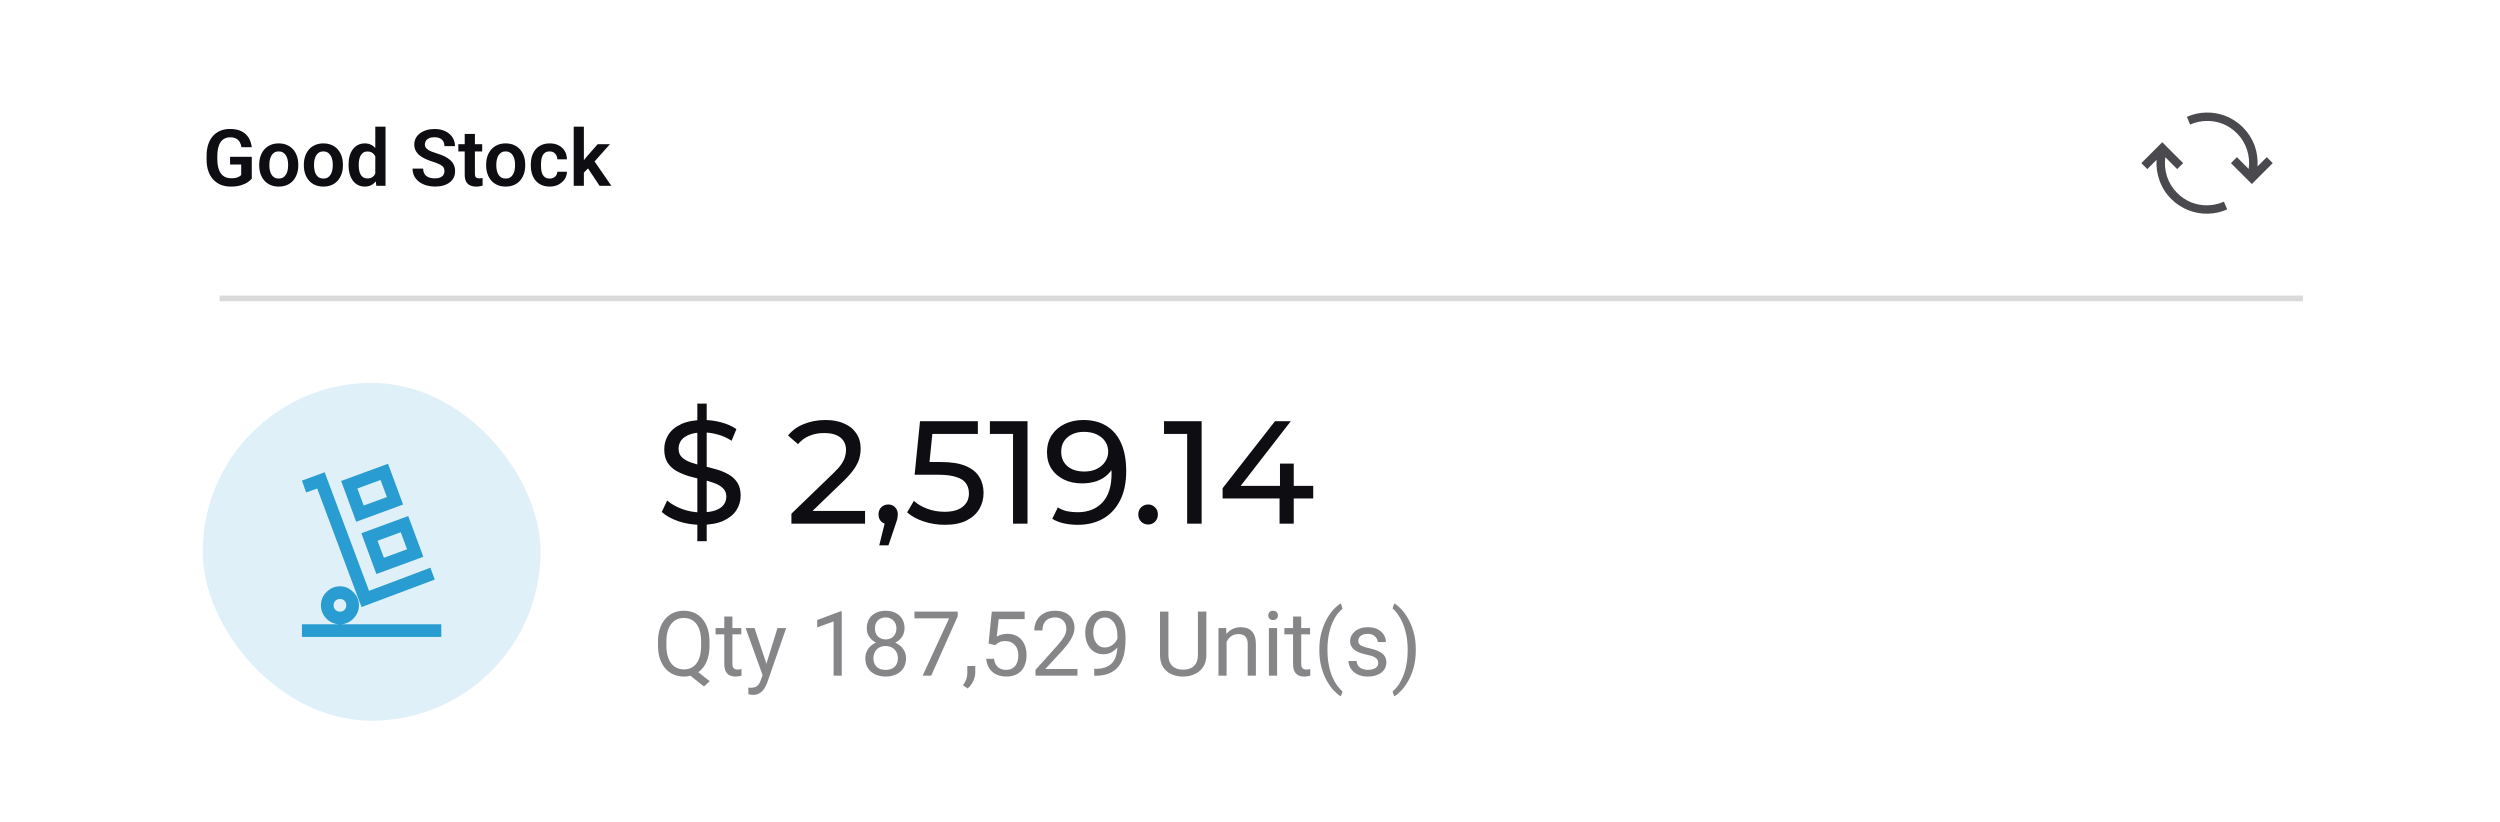 <svg width="444" height="146" viewBox="0 0 444 146" fill="none" xmlns="http://www.w3.org/2000/svg">
<rect width="444" height="146" fill="white"/>
<path d="M39 53H409" stroke="#DBDADB"/>
<path d="M44.716 27.852V31.729C44.57 31.915 44.34 32.118 44.025 32.337C43.715 32.556 43.31 32.745 42.809 32.904C42.307 33.059 41.692 33.137 40.963 33.137C40.329 33.137 39.751 33.032 39.227 32.822C38.703 32.608 38.251 32.296 37.873 31.886C37.495 31.476 37.203 30.974 36.998 30.382C36.793 29.789 36.69 29.113 36.69 28.352V27.695C36.69 26.934 36.786 26.258 36.977 25.665C37.173 25.073 37.452 24.571 37.812 24.161C38.176 23.751 38.611 23.439 39.117 23.225C39.628 23.01 40.197 22.903 40.826 22.903C41.669 22.903 42.362 23.042 42.904 23.32C43.451 23.598 43.87 23.981 44.162 24.469C44.454 24.952 44.636 25.508 44.709 26.137H42.877C42.827 25.79 42.727 25.487 42.576 25.227C42.426 24.963 42.212 24.758 41.934 24.612C41.66 24.462 41.305 24.387 40.867 24.387C40.498 24.387 40.172 24.46 39.89 24.605C39.607 24.751 39.37 24.963 39.179 25.241C38.987 25.519 38.842 25.863 38.741 26.273C38.645 26.684 38.598 27.153 38.598 27.682V28.352C38.598 28.885 38.652 29.359 38.762 29.773C38.871 30.184 39.028 30.53 39.233 30.812C39.443 31.09 39.7 31.302 40.006 31.448C40.316 31.59 40.667 31.66 41.059 31.66C41.414 31.66 41.708 31.631 41.94 31.571C42.177 31.508 42.367 31.432 42.508 31.346C42.649 31.259 42.758 31.175 42.836 31.093V29.227H40.86V27.852H44.716ZM46.035 29.377V29.233C46.035 28.691 46.113 28.192 46.268 27.736C46.422 27.276 46.648 26.877 46.944 26.54C47.241 26.203 47.603 25.941 48.031 25.754C48.46 25.562 48.947 25.467 49.494 25.467C50.05 25.467 50.542 25.562 50.971 25.754C51.404 25.941 51.768 26.203 52.065 26.54C52.361 26.877 52.586 27.276 52.741 27.736C52.896 28.192 52.974 28.691 52.974 29.233V29.377C52.974 29.915 52.896 30.414 52.741 30.874C52.586 31.33 52.361 31.729 52.065 32.07C51.768 32.408 51.406 32.67 50.977 32.856C50.549 33.043 50.059 33.137 49.508 33.137C48.961 33.137 48.471 33.043 48.038 32.856C47.605 32.67 47.241 32.408 46.944 32.07C46.648 31.729 46.422 31.33 46.268 30.874C46.113 30.414 46.035 29.915 46.035 29.377ZM47.84 29.233V29.377C47.84 29.701 47.872 30.004 47.935 30.286C47.999 30.569 48.097 30.817 48.23 31.031C48.362 31.245 48.533 31.414 48.742 31.537C48.956 31.656 49.212 31.715 49.508 31.715C49.8 31.715 50.05 31.656 50.26 31.537C50.469 31.414 50.64 31.245 50.773 31.031C50.909 30.817 51.009 30.569 51.073 30.286C51.137 30.004 51.169 29.701 51.169 29.377V29.233C51.169 28.914 51.137 28.616 51.073 28.338C51.009 28.055 50.909 27.807 50.773 27.593C50.64 27.374 50.467 27.203 50.253 27.08C50.043 26.953 49.79 26.889 49.494 26.889C49.203 26.889 48.952 26.953 48.742 27.08C48.533 27.203 48.362 27.374 48.23 27.593C48.097 27.807 47.999 28.055 47.935 28.338C47.872 28.616 47.84 28.914 47.84 29.233ZM53.965 29.377V29.233C53.965 28.691 54.042 28.192 54.197 27.736C54.352 27.276 54.578 26.877 54.874 26.54C55.17 26.203 55.533 25.941 55.961 25.754C56.389 25.562 56.877 25.467 57.424 25.467C57.98 25.467 58.472 25.562 58.9 25.754C59.333 25.941 59.698 26.203 59.994 26.54C60.29 26.877 60.516 27.276 60.671 27.736C60.826 28.192 60.903 28.691 60.903 29.233V29.377C60.903 29.915 60.826 30.414 60.671 30.874C60.516 31.33 60.29 31.729 59.994 32.07C59.698 32.408 59.336 32.67 58.907 32.856C58.479 33.043 57.989 33.137 57.438 33.137C56.891 33.137 56.401 33.043 55.968 32.856C55.535 32.67 55.17 32.408 54.874 32.07C54.578 31.729 54.352 31.33 54.197 30.874C54.042 30.414 53.965 29.915 53.965 29.377ZM55.77 29.233V29.377C55.77 29.701 55.801 30.004 55.865 30.286C55.929 30.569 56.027 30.817 56.159 31.031C56.291 31.245 56.462 31.414 56.672 31.537C56.886 31.656 57.141 31.715 57.438 31.715C57.729 31.715 57.98 31.656 58.19 31.537C58.399 31.414 58.57 31.245 58.702 31.031C58.839 30.817 58.939 30.569 59.003 30.286C59.067 30.004 59.099 29.701 59.099 29.377V29.233C59.099 28.914 59.067 28.616 59.003 28.338C58.939 28.055 58.839 27.807 58.702 27.593C58.57 27.374 58.397 27.203 58.183 27.08C57.973 26.953 57.72 26.889 57.424 26.889C57.132 26.889 56.882 26.953 56.672 27.08C56.462 27.203 56.291 27.374 56.159 27.593C56.027 27.807 55.929 28.055 55.865 28.338C55.801 28.616 55.77 28.914 55.77 29.233ZM66.652 31.428V22.5H68.471V33H66.83L66.652 31.428ZM61.901 29.391V29.247C61.901 28.682 61.965 28.169 62.093 27.709C62.225 27.244 62.416 26.845 62.667 26.513C62.918 26.18 63.221 25.922 63.576 25.74C63.936 25.558 64.344 25.467 64.8 25.467C65.242 25.467 65.627 25.556 65.955 25.733C66.288 25.911 66.57 26.164 66.803 26.492C67.04 26.82 67.229 27.21 67.37 27.661C67.511 28.108 67.614 28.6 67.678 29.138V29.527C67.614 30.051 67.511 30.532 67.37 30.97C67.229 31.407 67.04 31.79 66.803 32.118C66.57 32.442 66.288 32.692 65.955 32.87C65.622 33.048 65.233 33.137 64.786 33.137C64.335 33.137 63.929 33.043 63.569 32.856C63.214 32.67 62.911 32.408 62.66 32.07C62.414 31.733 62.225 31.337 62.093 30.881C61.965 30.425 61.901 29.928 61.901 29.391ZM63.713 29.247V29.391C63.713 29.71 63.74 30.008 63.795 30.286C63.85 30.564 63.938 30.81 64.061 31.024C64.185 31.234 64.342 31.398 64.533 31.517C64.729 31.635 64.966 31.694 65.244 31.694C65.6 31.694 65.891 31.617 66.119 31.462C66.352 31.302 66.532 31.086 66.659 30.812C66.787 30.535 66.869 30.222 66.905 29.876V28.803C66.887 28.529 66.839 28.276 66.762 28.044C66.689 27.811 66.584 27.611 66.447 27.442C66.315 27.274 66.151 27.142 65.955 27.046C65.759 26.95 65.527 26.902 65.258 26.902C64.98 26.902 64.743 26.964 64.547 27.087C64.351 27.205 64.191 27.372 64.068 27.586C63.945 27.8 63.854 28.049 63.795 28.331C63.74 28.614 63.713 28.919 63.713 29.247ZM78.936 30.416C78.936 30.225 78.907 30.054 78.848 29.903C78.793 29.748 78.69 29.609 78.54 29.486C78.394 29.359 78.187 29.236 77.918 29.117C77.654 28.994 77.312 28.866 76.893 28.734C76.428 28.588 75.995 28.424 75.594 28.242C75.193 28.06 74.84 27.848 74.534 27.606C74.233 27.365 73.999 27.087 73.83 26.773C73.662 26.453 73.577 26.084 73.577 25.665C73.577 25.255 73.664 24.881 73.837 24.544C74.015 24.207 74.265 23.917 74.589 23.676C74.912 23.43 75.293 23.241 75.731 23.108C76.172 22.976 76.66 22.91 77.193 22.91C77.932 22.91 78.57 23.045 79.107 23.314C79.65 23.582 80.069 23.947 80.365 24.407C80.662 24.867 80.81 25.385 80.81 25.959H78.936C78.936 25.649 78.87 25.376 78.738 25.139C78.611 24.902 78.415 24.715 78.15 24.578C77.891 24.441 77.562 24.373 77.166 24.373C76.783 24.373 76.464 24.43 76.209 24.544C75.958 24.658 75.769 24.813 75.642 25.009C75.519 25.205 75.457 25.424 75.457 25.665C75.457 25.847 75.5 26.011 75.587 26.157C75.674 26.299 75.803 26.433 75.977 26.561C76.15 26.684 76.364 26.8 76.619 26.909C76.879 27.014 77.18 27.119 77.522 27.224C78.068 27.388 78.547 27.57 78.957 27.77C79.372 27.971 79.716 28.199 79.989 28.454C80.267 28.709 80.475 28.996 80.611 29.315C80.753 29.634 80.823 29.997 80.823 30.402C80.823 30.831 80.739 31.213 80.57 31.551C80.402 31.888 80.16 32.175 79.846 32.412C79.531 32.649 79.153 32.829 78.711 32.952C78.273 33.075 77.784 33.137 77.241 33.137C76.758 33.137 76.28 33.073 75.806 32.945C75.336 32.813 74.91 32.617 74.527 32.357C74.144 32.093 73.839 31.76 73.611 31.359C73.383 30.954 73.269 30.48 73.269 29.938H75.156C75.156 30.252 75.206 30.521 75.307 30.744C75.412 30.963 75.557 31.143 75.744 31.284C75.936 31.421 76.159 31.521 76.414 31.585C76.669 31.649 76.945 31.681 77.241 31.681C77.624 31.681 77.939 31.628 78.185 31.523C78.435 31.414 78.622 31.264 78.745 31.072C78.873 30.881 78.936 30.662 78.936 30.416ZM85.636 25.604V26.902H81.397V25.604H85.636ZM82.532 23.785H84.344V30.867C84.344 31.086 84.373 31.255 84.433 31.373C84.492 31.491 84.581 31.571 84.699 31.612C84.818 31.653 84.959 31.674 85.123 31.674C85.242 31.674 85.351 31.667 85.451 31.653C85.551 31.64 85.636 31.626 85.704 31.612L85.711 32.966C85.561 33.016 85.39 33.057 85.198 33.089C85.011 33.121 84.799 33.137 84.562 33.137C84.157 33.137 83.801 33.068 83.496 32.932C83.191 32.79 82.954 32.565 82.785 32.255C82.617 31.94 82.532 31.526 82.532 31.011V23.785ZM86.34 29.377V29.233C86.34 28.691 86.417 28.192 86.572 27.736C86.727 27.276 86.953 26.877 87.249 26.54C87.545 26.203 87.908 25.941 88.336 25.754C88.764 25.562 89.252 25.467 89.799 25.467C90.355 25.467 90.847 25.562 91.275 25.754C91.708 25.941 92.073 26.203 92.369 26.54C92.665 26.877 92.891 27.276 93.046 27.736C93.201 28.192 93.278 28.691 93.278 29.233V29.377C93.278 29.915 93.201 30.414 93.046 30.874C92.891 31.33 92.665 31.729 92.369 32.07C92.073 32.408 91.711 32.67 91.282 32.856C90.854 33.043 90.364 33.137 89.812 33.137C89.266 33.137 88.776 33.043 88.343 32.856C87.91 32.67 87.545 32.408 87.249 32.07C86.953 31.729 86.727 31.33 86.572 30.874C86.417 30.414 86.34 29.915 86.34 29.377ZM88.144 29.233V29.377C88.144 29.701 88.176 30.004 88.24 30.286C88.304 30.569 88.402 30.817 88.534 31.031C88.666 31.245 88.837 31.414 89.047 31.537C89.261 31.656 89.516 31.715 89.812 31.715C90.104 31.715 90.355 31.656 90.564 31.537C90.774 31.414 90.945 31.245 91.077 31.031C91.214 30.817 91.314 30.569 91.378 30.286C91.442 30.004 91.474 29.701 91.474 29.377V29.233C91.474 28.914 91.442 28.616 91.378 28.338C91.314 28.055 91.214 27.807 91.077 27.593C90.945 27.374 90.772 27.203 90.558 27.08C90.348 26.953 90.095 26.889 89.799 26.889C89.507 26.889 89.257 26.953 89.047 27.08C88.837 27.203 88.666 27.374 88.534 27.593C88.402 27.807 88.304 28.055 88.24 28.338C88.176 28.616 88.144 28.914 88.144 29.233ZM97.626 31.715C97.881 31.715 98.109 31.665 98.31 31.564C98.51 31.464 98.67 31.323 98.788 31.141C98.911 30.958 98.977 30.746 98.986 30.505H100.688C100.679 31.006 100.538 31.455 100.265 31.852C99.991 32.248 99.627 32.562 99.171 32.795C98.72 33.023 98.214 33.137 97.653 33.137C97.084 33.137 96.587 33.041 96.163 32.85C95.739 32.658 95.386 32.392 95.103 32.05C94.826 31.708 94.616 31.311 94.475 30.86C94.338 30.409 94.269 29.926 94.269 29.411V29.192C94.269 28.677 94.338 28.194 94.475 27.743C94.616 27.292 94.826 26.895 95.103 26.554C95.386 26.212 95.739 25.945 96.163 25.754C96.587 25.562 97.081 25.467 97.647 25.467C98.243 25.467 98.768 25.583 99.219 25.815C99.674 26.048 100.03 26.376 100.285 26.8C100.545 27.224 100.679 27.723 100.688 28.297H98.986C98.977 28.033 98.918 27.796 98.809 27.586C98.699 27.376 98.544 27.208 98.344 27.08C98.143 26.953 97.899 26.889 97.612 26.889C97.307 26.889 97.052 26.953 96.847 27.08C96.646 27.208 96.489 27.383 96.375 27.606C96.266 27.825 96.188 28.071 96.143 28.345C96.102 28.614 96.081 28.896 96.081 29.192V29.411C96.081 29.712 96.102 29.999 96.143 30.273C96.188 30.546 96.266 30.792 96.375 31.011C96.489 31.225 96.646 31.396 96.847 31.523C97.052 31.651 97.311 31.715 97.626 31.715ZM103.696 22.493V33H101.892V22.493H103.696ZM108.331 25.604L105.111 29.22L103.368 30.99L102.794 29.589L104.141 27.894L106.15 25.604H108.331ZM106.485 33L104.195 29.555L105.398 28.386L108.577 33H106.485Z" fill="#0E0D12"/>
<path d="M398.335 22.607C399.263 23.535 399.959 24.617 400.423 25.855C400.843 27.048 401.014 28.28 400.937 29.551L402.577 27.91L403.638 28.971L399.926 32.683L396.213 28.971L397.274 27.91L399.362 29.998C399.528 28.86 399.434 27.739 399.08 26.634C398.716 25.496 398.114 24.507 397.274 23.667C396.534 22.927 395.683 22.363 394.722 21.977C393.794 21.623 392.832 21.458 391.838 21.48C390.844 21.502 389.888 21.717 388.971 22.126L388.391 20.75C389.496 20.264 390.645 20.01 391.838 19.988C393.031 19.966 394.175 20.17 395.269 20.601C396.429 21.054 397.451 21.723 398.335 22.607ZM394.97 35.815L395.55 37.191C394.446 37.677 393.297 37.931 392.103 37.953C390.91 37.975 389.767 37.771 388.673 37.34C387.513 36.887 386.491 36.218 385.607 35.334C384.668 34.395 383.977 33.307 383.535 32.07C383.104 30.887 382.927 29.661 383.005 28.39L381.364 30.031L380.303 28.971L384.016 25.258L387.728 28.971L386.667 30.031L384.563 27.927C384.408 29.076 384.502 30.197 384.844 31.291C385.209 32.429 385.817 33.423 386.667 34.274C387.408 35.014 388.258 35.578 389.22 35.964C390.148 36.318 391.109 36.484 392.103 36.462C393.098 36.439 394.053 36.224 394.97 35.815Z" fill="#4A494D"/>
<rect x="36" y="68" width="60" height="60" rx="30" fill="#299DD1" fill-opacity="0.15"/>
<path d="M68.918 82.363L69.305 83.418L71.59 89.606L63.258 92.664L60.586 85.422L67.863 82.75L68.918 82.363ZM57.668 83.875L58.055 84.93L65.543 104.934L76.441 100.82L77.215 102.93L64.207 107.816L56.332 86.758L54.363 87.461L53.625 85.352L56.613 84.262L57.668 83.875ZM67.582 85.246L63.469 86.758L64.594 89.781L68.707 88.269L67.582 85.246ZM72.504 91.644L72.891 92.699L74.789 97.797L75.176 98.887L66.844 101.945L64.172 94.703L71.449 92.031L72.504 91.644ZM71.168 94.527L67.055 96.039L68.18 99.062L72.293 97.551L71.168 94.527ZM60.375 104.125C61.289 104.125 62.074 104.465 62.73 105.145C63.41 105.801 63.75 106.586 63.75 107.5C63.75 108.414 63.41 109.211 62.73 109.891C62.074 110.547 61.289 110.875 60.375 110.875C59.461 110.875 58.664 110.547 57.984 109.891C57.328 109.211 57 108.414 57 107.5C57 106.586 57.328 105.801 57.984 105.145C58.664 104.465 59.461 104.125 60.375 104.125ZM60.375 110.875H78.375V113.125H53.625V110.875H60.375ZM60.375 106.375C60.07 106.375 59.801 106.48 59.566 106.691C59.355 106.902 59.25 107.172 59.25 107.5C59.25 107.805 59.355 108.074 59.566 108.309C59.801 108.52 60.07 108.625 60.375 108.625C60.703 108.625 60.973 108.52 61.184 108.309C61.395 108.074 61.5 107.805 61.5 107.5C61.5 107.172 61.395 106.902 61.184 106.691C60.973 106.48 60.703 106.375 60.375 106.375Z" fill="#299DD1"/>
<path d="M123.846 96.12V71.68H125.51V96.12H123.846ZM124.496 93.208C123.109 93.208 121.783 93 120.518 92.584C119.253 92.151 118.256 91.596 117.528 90.92L118.49 88.892C119.183 89.499 120.067 90.001 121.142 90.4C122.217 90.799 123.335 90.998 124.496 90.998C125.553 90.998 126.411 90.877 127.07 90.634C127.729 90.391 128.214 90.062 128.526 89.646C128.838 89.213 128.994 88.727 128.994 88.19C128.994 87.566 128.786 87.063 128.37 86.682C127.971 86.301 127.443 85.997 126.784 85.772C126.143 85.529 125.432 85.321 124.652 85.148C123.872 84.975 123.083 84.775 122.286 84.55C121.506 84.307 120.787 84.004 120.128 83.64C119.487 83.276 118.967 82.791 118.568 82.184C118.169 81.56 117.97 80.763 117.97 79.792C117.97 78.856 118.213 77.998 118.698 77.218C119.201 76.421 119.963 75.788 120.986 75.32C122.026 74.835 123.343 74.592 124.938 74.592C125.995 74.592 127.044 74.731 128.084 75.008C129.124 75.285 130.025 75.684 130.788 76.204L129.93 78.284C129.15 77.764 128.327 77.391 127.46 77.166C126.593 76.923 125.753 76.802 124.938 76.802C123.915 76.802 123.075 76.932 122.416 77.192C121.757 77.452 121.272 77.799 120.96 78.232C120.665 78.665 120.518 79.151 120.518 79.688C120.518 80.329 120.717 80.841 121.116 81.222C121.532 81.603 122.061 81.907 122.702 82.132C123.361 82.357 124.08 82.565 124.86 82.756C125.64 82.929 126.42 83.129 127.2 83.354C127.997 83.579 128.717 83.874 129.358 84.238C130.017 84.602 130.545 85.087 130.944 85.694C131.343 86.301 131.542 87.081 131.542 88.034C131.542 88.953 131.291 89.811 130.788 90.608C130.285 91.388 129.505 92.021 128.448 92.506C127.408 92.974 126.091 93.208 124.496 93.208ZM140.555 93V91.232L147.965 84.082C148.623 83.458 149.109 82.912 149.421 82.444C149.75 81.959 149.967 81.517 150.071 81.118C150.192 80.702 150.253 80.303 150.253 79.922C150.253 78.986 149.923 78.249 149.265 77.712C148.606 77.175 147.644 76.906 146.379 76.906C145.408 76.906 144.533 77.071 143.753 77.4C142.973 77.712 142.297 78.206 141.725 78.882L139.957 77.348C140.65 76.464 141.577 75.788 142.739 75.32C143.917 74.835 145.209 74.592 146.613 74.592C147.878 74.592 148.979 74.8 149.915 75.216C150.851 75.615 151.57 76.195 152.073 76.958C152.593 77.721 152.853 78.622 152.853 79.662C152.853 80.251 152.775 80.832 152.619 81.404C152.463 81.976 152.168 82.583 151.735 83.224C151.301 83.865 150.677 84.585 149.863 85.382L143.259 91.752L142.635 90.738H153.633V93H140.555ZM156.154 96.848L157.454 91.596L157.792 93.104C157.29 93.104 156.865 92.948 156.518 92.636C156.189 92.324 156.024 91.899 156.024 91.362C156.024 90.842 156.189 90.417 156.518 90.088C156.865 89.759 157.281 89.594 157.766 89.594C158.269 89.594 158.676 89.767 158.988 90.114C159.3 90.443 159.456 90.859 159.456 91.362C159.456 91.535 159.439 91.709 159.404 91.882C159.387 92.038 159.344 92.229 159.274 92.454C159.222 92.662 159.136 92.922 159.014 93.234L157.792 96.848H156.154ZM167.791 93.208C166.508 93.208 165.26 93.009 164.047 92.61C162.851 92.211 161.872 91.674 161.109 90.998L162.305 88.944C162.912 89.516 163.7 89.984 164.671 90.348C165.642 90.712 166.673 90.894 167.765 90.894C169.152 90.894 170.218 90.599 170.963 90.01C171.708 89.421 172.081 88.632 172.081 87.644C172.081 86.968 171.916 86.379 171.587 85.876C171.258 85.373 170.686 84.992 169.871 84.732C169.074 84.455 167.973 84.316 166.569 84.316H162.435L163.397 74.8H173.667V77.062H164.359L165.711 75.788L164.957 83.302L163.605 82.054H167.115C168.935 82.054 170.4 82.288 171.509 82.756C172.618 83.224 173.424 83.874 173.927 84.706C174.43 85.521 174.681 86.465 174.681 87.54C174.681 88.58 174.43 89.533 173.927 90.4C173.424 91.249 172.662 91.934 171.639 92.454C170.634 92.957 169.351 93.208 167.791 93.208ZM179.913 93V75.84L181.031 77.062H175.805V74.8H182.487V93H179.913ZM192.37 74.592C194.016 74.592 195.403 74.947 196.53 75.658C197.674 76.369 198.54 77.4 199.13 78.752C199.719 80.087 200.014 81.725 200.014 83.666C200.014 85.729 199.65 87.471 198.922 88.892C198.194 90.313 197.188 91.388 195.906 92.116C194.623 92.844 193.124 93.208 191.408 93.208C190.558 93.208 189.735 93.121 188.938 92.948C188.158 92.775 187.473 92.506 186.884 92.142L187.872 90.114C188.357 90.426 188.894 90.651 189.484 90.79C190.09 90.911 190.723 90.972 191.382 90.972C193.219 90.972 194.684 90.4 195.776 89.256C196.868 88.095 197.414 86.379 197.414 84.108C197.414 83.744 197.396 83.311 197.362 82.808C197.327 82.305 197.249 81.811 197.128 81.326L197.986 82.21C197.743 83.007 197.336 83.683 196.764 84.238C196.209 84.775 195.533 85.183 194.736 85.46C193.956 85.72 193.098 85.85 192.162 85.85C190.966 85.85 189.9 85.625 188.964 85.174C188.028 84.723 187.291 84.091 186.754 83.276C186.216 82.444 185.948 81.465 185.948 80.338C185.948 79.159 186.225 78.145 186.78 77.296C187.352 76.429 188.123 75.762 189.094 75.294C190.082 74.826 191.174 74.592 192.37 74.592ZM192.474 76.698C191.694 76.698 191 76.845 190.394 77.14C189.787 77.435 189.31 77.842 188.964 78.362C188.634 78.882 188.47 79.506 188.47 80.234C188.47 81.309 188.842 82.167 189.588 82.808C190.333 83.432 191.338 83.744 192.604 83.744C193.436 83.744 194.164 83.588 194.788 83.276C195.429 82.964 195.923 82.539 196.27 82.002C196.634 81.465 196.816 80.867 196.816 80.208C196.816 79.567 196.651 78.986 196.322 78.466C195.992 77.946 195.507 77.521 194.866 77.192C194.224 76.863 193.427 76.698 192.474 76.698ZM203.926 93.156C203.441 93.156 203.025 92.991 202.678 92.662C202.331 92.315 202.158 91.882 202.158 91.362C202.158 90.842 202.331 90.417 202.678 90.088C203.025 89.759 203.441 89.594 203.926 89.594C204.394 89.594 204.793 89.759 205.122 90.088C205.469 90.417 205.642 90.842 205.642 91.362C205.642 91.882 205.469 92.315 205.122 92.662C204.793 92.991 204.394 93.156 203.926 93.156ZM210.838 93V75.84L211.956 77.062H206.73V74.8H213.412V93H210.838ZM217.134 88.528V86.708L226.442 74.8H229.25L220.02 86.708L218.694 86.292H233.228V88.528H217.134ZM227.248 93V88.528L227.326 86.292V82.34H229.77V93H227.248Z" fill="#0E0D12"/>
<path d="M123.156 118.695L126.047 120.984L125.031 121.922L122.188 119.664L123.156 118.695ZM126.008 113.953V114.672C126.008 115.526 125.901 116.292 125.688 116.969C125.474 117.646 125.167 118.221 124.766 118.695C124.365 119.169 123.883 119.531 123.32 119.781C122.763 120.031 122.138 120.156 121.445 120.156C120.773 120.156 120.156 120.031 119.594 119.781C119.036 119.531 118.552 119.169 118.141 118.695C117.734 118.221 117.419 117.646 117.195 116.969C116.971 116.292 116.859 115.526 116.859 114.672V113.953C116.859 113.099 116.969 112.336 117.188 111.664C117.411 110.987 117.727 110.411 118.133 109.938C118.539 109.458 119.021 109.094 119.578 108.844C120.141 108.594 120.758 108.469 121.43 108.469C122.122 108.469 122.75 108.594 123.312 108.844C123.875 109.094 124.357 109.458 124.758 109.938C125.159 110.411 125.466 110.987 125.68 111.664C125.898 112.336 126.008 113.099 126.008 113.953ZM124.516 114.672V113.938C124.516 113.26 124.445 112.661 124.305 112.141C124.169 111.62 123.969 111.182 123.703 110.828C123.438 110.474 123.115 110.206 122.734 110.023C122.354 109.841 121.919 109.75 121.43 109.75C120.966 109.75 120.544 109.841 120.164 110.023C119.789 110.206 119.466 110.474 119.195 110.828C118.924 111.182 118.716 111.62 118.57 112.141C118.424 112.661 118.352 113.26 118.352 113.938V114.672C118.352 115.354 118.424 115.958 118.57 116.484C118.716 117.005 118.924 117.445 119.195 117.805C119.471 118.159 119.799 118.427 120.18 118.609C120.56 118.792 120.982 118.883 121.445 118.883C121.935 118.883 122.37 118.792 122.75 118.609C123.13 118.427 123.451 118.159 123.711 117.805C123.977 117.445 124.177 117.005 124.312 116.484C124.448 115.958 124.516 115.354 124.516 114.672ZM131.656 111.547V112.656H127.086V111.547H131.656ZM128.633 109.492H130.078V117.906C130.078 118.193 130.122 118.409 130.211 118.555C130.299 118.701 130.414 118.797 130.555 118.844C130.695 118.891 130.846 118.914 131.008 118.914C131.128 118.914 131.253 118.904 131.383 118.883C131.518 118.857 131.62 118.836 131.688 118.82L131.695 120C131.581 120.036 131.43 120.07 131.242 120.102C131.06 120.138 130.839 120.156 130.578 120.156C130.224 120.156 129.898 120.086 129.602 119.945C129.305 119.805 129.068 119.57 128.891 119.242C128.719 118.909 128.633 118.461 128.633 117.898V109.492ZM135.727 119.125L138.078 111.547H139.625L136.234 121.305C136.156 121.513 136.052 121.737 135.922 121.977C135.797 122.221 135.635 122.453 135.438 122.672C135.24 122.891 135 123.068 134.719 123.203C134.443 123.344 134.112 123.414 133.727 123.414C133.612 123.414 133.466 123.398 133.289 123.367C133.112 123.336 132.987 123.31 132.914 123.289L132.906 122.117C132.948 122.122 133.013 122.128 133.102 122.133C133.195 122.143 133.26 122.148 133.297 122.148C133.625 122.148 133.904 122.104 134.133 122.016C134.362 121.932 134.555 121.789 134.711 121.586C134.872 121.388 135.01 121.115 135.125 120.766L135.727 119.125ZM134 111.547L136.195 118.109L136.57 119.633L135.531 120.164L132.422 111.547H134ZM149.492 108.562V120H148.047V110.367L145.133 111.43V110.125L149.266 108.562H149.492ZM160.914 116.922C160.914 117.615 160.753 118.203 160.43 118.688C160.112 119.167 159.68 119.531 159.133 119.781C158.591 120.031 157.979 120.156 157.297 120.156C156.615 120.156 156 120.031 155.453 119.781C154.906 119.531 154.474 119.167 154.156 118.688C153.839 118.203 153.68 117.615 153.68 116.922C153.68 116.469 153.766 116.055 153.938 115.68C154.115 115.299 154.362 114.969 154.68 114.688C155.003 114.406 155.383 114.19 155.82 114.039C156.263 113.883 156.75 113.805 157.281 113.805C157.979 113.805 158.602 113.94 159.148 114.211C159.695 114.477 160.125 114.844 160.438 115.312C160.755 115.781 160.914 116.318 160.914 116.922ZM159.461 116.891C159.461 116.469 159.37 116.096 159.188 115.773C159.005 115.445 158.75 115.19 158.422 115.008C158.094 114.826 157.714 114.734 157.281 114.734C156.839 114.734 156.456 114.826 156.133 115.008C155.815 115.19 155.568 115.445 155.391 115.773C155.214 116.096 155.125 116.469 155.125 116.891C155.125 117.328 155.211 117.703 155.383 118.016C155.56 118.323 155.81 118.56 156.133 118.727C156.461 118.888 156.849 118.969 157.297 118.969C157.745 118.969 158.13 118.888 158.453 118.727C158.776 118.56 159.023 118.323 159.195 118.016C159.372 117.703 159.461 117.328 159.461 116.891ZM160.648 111.586C160.648 112.138 160.503 112.635 160.211 113.078C159.919 113.521 159.521 113.87 159.016 114.125C158.51 114.38 157.938 114.508 157.297 114.508C156.646 114.508 156.065 114.38 155.555 114.125C155.049 113.87 154.654 113.521 154.367 113.078C154.081 112.635 153.938 112.138 153.938 111.586C153.938 110.924 154.081 110.362 154.367 109.898C154.659 109.435 155.057 109.081 155.562 108.836C156.068 108.591 156.643 108.469 157.289 108.469C157.94 108.469 158.518 108.591 159.023 108.836C159.529 109.081 159.924 109.435 160.211 109.898C160.503 110.362 160.648 110.924 160.648 111.586ZM159.203 111.609C159.203 111.229 159.122 110.893 158.961 110.602C158.799 110.31 158.576 110.081 158.289 109.914C158.003 109.742 157.669 109.656 157.289 109.656C156.909 109.656 156.576 109.737 156.289 109.898C156.008 110.055 155.786 110.279 155.625 110.57C155.469 110.862 155.391 111.208 155.391 111.609C155.391 112 155.469 112.341 155.625 112.633C155.786 112.924 156.01 113.151 156.297 113.312C156.583 113.474 156.917 113.555 157.297 113.555C157.677 113.555 158.008 113.474 158.289 113.312C158.576 113.151 158.799 112.924 158.961 112.633C159.122 112.341 159.203 112 159.203 111.609ZM170.094 108.625V109.438L165.383 120H163.859L168.562 109.812H162.406V108.625H170.094ZM173.211 118.281V119.445C173.211 119.919 173.091 120.419 172.852 120.945C172.612 121.477 172.276 121.919 171.844 122.273L171.023 121.703C171.19 121.474 171.331 121.24 171.445 121C171.56 120.766 171.646 120.521 171.703 120.266C171.766 120.016 171.797 119.75 171.797 119.469V118.281H173.211ZM176.727 114.586L175.57 114.289L176.141 108.625H181.977V109.961H177.367L177.023 113.055C177.232 112.935 177.495 112.823 177.812 112.719C178.135 112.615 178.505 112.562 178.922 112.562C179.448 112.562 179.919 112.654 180.336 112.836C180.753 113.013 181.107 113.268 181.398 113.602C181.695 113.935 181.922 114.336 182.078 114.805C182.234 115.273 182.312 115.797 182.312 116.375C182.312 116.922 182.237 117.424 182.086 117.883C181.94 118.341 181.719 118.742 181.422 119.086C181.125 119.424 180.75 119.688 180.297 119.875C179.849 120.062 179.32 120.156 178.711 120.156C178.253 120.156 177.818 120.094 177.406 119.969C177 119.839 176.635 119.643 176.312 119.383C175.995 119.117 175.734 118.789 175.531 118.398C175.333 118.003 175.208 117.539 175.156 117.008H176.531C176.594 117.435 176.719 117.794 176.906 118.086C177.094 118.378 177.339 118.599 177.641 118.75C177.948 118.896 178.305 118.969 178.711 118.969C179.055 118.969 179.359 118.909 179.625 118.789C179.891 118.669 180.115 118.497 180.297 118.273C180.479 118.049 180.617 117.779 180.711 117.461C180.81 117.143 180.859 116.786 180.859 116.391C180.859 116.031 180.81 115.698 180.711 115.391C180.612 115.083 180.464 114.815 180.266 114.586C180.073 114.357 179.836 114.18 179.555 114.055C179.273 113.924 178.951 113.859 178.586 113.859C178.102 113.859 177.734 113.924 177.484 114.055C177.24 114.185 176.987 114.362 176.727 114.586ZM191.352 118.812V120H183.906V118.961L187.633 114.812C188.091 114.302 188.445 113.87 188.695 113.516C188.951 113.156 189.128 112.836 189.227 112.555C189.331 112.268 189.383 111.977 189.383 111.68C189.383 111.305 189.305 110.966 189.148 110.664C188.997 110.357 188.773 110.112 188.477 109.93C188.18 109.747 187.82 109.656 187.398 109.656C186.893 109.656 186.471 109.755 186.133 109.953C185.799 110.146 185.549 110.417 185.383 110.766C185.216 111.115 185.133 111.516 185.133 111.969H183.688C183.688 111.328 183.828 110.742 184.109 110.211C184.391 109.68 184.807 109.258 185.359 108.945C185.911 108.628 186.591 108.469 187.398 108.469C188.117 108.469 188.732 108.596 189.242 108.852C189.753 109.102 190.143 109.456 190.414 109.914C190.69 110.367 190.828 110.898 190.828 111.508C190.828 111.841 190.771 112.18 190.656 112.523C190.547 112.862 190.393 113.201 190.195 113.539C190.003 113.878 189.776 114.211 189.516 114.539C189.26 114.867 188.987 115.19 188.695 115.508L185.648 118.812H191.352ZM194.336 118.789H194.484C195.318 118.789 195.995 118.672 196.516 118.438C197.036 118.203 197.438 117.888 197.719 117.492C198 117.096 198.193 116.651 198.297 116.156C198.401 115.656 198.453 115.143 198.453 114.617V112.875C198.453 112.359 198.393 111.901 198.273 111.5C198.159 111.099 197.997 110.763 197.789 110.492C197.586 110.221 197.354 110.016 197.094 109.875C196.833 109.734 196.557 109.664 196.266 109.664C195.932 109.664 195.633 109.732 195.367 109.867C195.107 109.997 194.885 110.182 194.703 110.422C194.526 110.661 194.391 110.943 194.297 111.266C194.203 111.589 194.156 111.94 194.156 112.32C194.156 112.659 194.198 112.987 194.281 113.305C194.365 113.622 194.492 113.909 194.664 114.164C194.836 114.419 195.049 114.622 195.305 114.773C195.565 114.919 195.87 114.992 196.219 114.992C196.542 114.992 196.844 114.93 197.125 114.805C197.411 114.674 197.664 114.5 197.883 114.281C198.107 114.057 198.284 113.805 198.414 113.523C198.549 113.242 198.628 112.948 198.648 112.641H199.336C199.336 113.073 199.25 113.5 199.078 113.922C198.911 114.339 198.677 114.719 198.375 115.062C198.073 115.406 197.719 115.682 197.312 115.891C196.906 116.094 196.464 116.195 195.984 116.195C195.422 116.195 194.935 116.086 194.523 115.867C194.112 115.648 193.773 115.357 193.508 114.992C193.247 114.628 193.052 114.221 192.922 113.773C192.797 113.32 192.734 112.862 192.734 112.398C192.734 111.857 192.81 111.349 192.961 110.875C193.112 110.401 193.336 109.984 193.633 109.625C193.93 109.26 194.297 108.977 194.734 108.773C195.177 108.57 195.688 108.469 196.266 108.469C196.917 108.469 197.471 108.599 197.93 108.859C198.388 109.12 198.76 109.469 199.047 109.906C199.339 110.344 199.552 110.836 199.688 111.383C199.823 111.93 199.891 112.492 199.891 113.07V113.594C199.891 114.182 199.852 114.781 199.773 115.391C199.701 115.995 199.557 116.573 199.344 117.125C199.135 117.677 198.831 118.172 198.43 118.609C198.029 119.042 197.505 119.385 196.859 119.641C196.219 119.891 195.427 120.016 194.484 120.016H194.336V118.789ZM212.75 108.625H214.25V116.32C214.25 117.174 214.06 117.885 213.68 118.453C213.299 119.021 212.794 119.448 212.164 119.734C211.539 120.016 210.859 120.156 210.125 120.156C209.354 120.156 208.656 120.016 208.031 119.734C207.411 119.448 206.919 119.021 206.555 118.453C206.195 117.885 206.016 117.174 206.016 116.32V108.625H207.508V116.32C207.508 116.914 207.617 117.404 207.836 117.789C208.055 118.174 208.359 118.461 208.75 118.648C209.146 118.836 209.604 118.93 210.125 118.93C210.651 118.93 211.109 118.836 211.5 118.648C211.896 118.461 212.203 118.174 212.422 117.789C212.641 117.404 212.75 116.914 212.75 116.32V108.625ZM217.844 113.352V120H216.398V111.547H217.766L217.844 113.352ZM217.5 115.453L216.898 115.43C216.904 114.852 216.99 114.318 217.156 113.828C217.323 113.333 217.557 112.904 217.859 112.539C218.161 112.174 218.521 111.893 218.938 111.695C219.359 111.492 219.826 111.391 220.336 111.391C220.753 111.391 221.128 111.448 221.461 111.562C221.794 111.672 222.078 111.849 222.312 112.094C222.552 112.339 222.734 112.656 222.859 113.047C222.984 113.432 223.047 113.904 223.047 114.461V120H221.594V114.445C221.594 114.003 221.529 113.648 221.398 113.383C221.268 113.112 221.078 112.917 220.828 112.797C220.578 112.672 220.271 112.609 219.906 112.609C219.547 112.609 219.219 112.685 218.922 112.836C218.63 112.987 218.378 113.195 218.164 113.461C217.956 113.727 217.792 114.031 217.672 114.375C217.557 114.714 217.5 115.073 217.5 115.453ZM226.812 111.547V120H225.359V111.547H226.812ZM225.25 109.305C225.25 109.07 225.32 108.872 225.461 108.711C225.607 108.549 225.82 108.469 226.102 108.469C226.378 108.469 226.589 108.549 226.734 108.711C226.885 108.872 226.961 109.07 226.961 109.305C226.961 109.529 226.885 109.721 226.734 109.883C226.589 110.039 226.378 110.117 226.102 110.117C225.82 110.117 225.607 110.039 225.461 109.883C225.32 109.721 225.25 109.529 225.25 109.305ZM232.672 111.547V112.656H228.102V111.547H232.672ZM229.648 109.492H231.094V117.906C231.094 118.193 231.138 118.409 231.227 118.555C231.315 118.701 231.43 118.797 231.57 118.844C231.711 118.891 231.862 118.914 232.023 118.914C232.143 118.914 232.268 118.904 232.398 118.883C232.534 118.857 232.635 118.836 232.703 118.82L232.711 120C232.596 120.036 232.445 120.07 232.258 120.102C232.076 120.138 231.854 120.156 231.594 120.156C231.24 120.156 230.914 120.086 230.617 119.945C230.32 119.805 230.083 119.57 229.906 119.242C229.734 118.909 229.648 118.461 229.648 117.898V109.492ZM234.312 115.453V115.375C234.312 114.24 234.44 113.214 234.695 112.297C234.951 111.375 235.276 110.568 235.672 109.875C236.068 109.182 236.484 108.609 236.922 108.156C237.359 107.698 237.763 107.367 238.133 107.164L238.438 108.117C238.13 108.352 237.818 108.674 237.5 109.086C237.188 109.497 236.898 110.003 236.633 110.602C236.372 111.201 236.161 111.896 236 112.688C235.839 113.479 235.758 114.37 235.758 115.359V115.469C235.758 116.458 235.839 117.352 236 118.148C236.161 118.94 236.372 119.638 236.633 120.242C236.898 120.846 237.188 121.359 237.5 121.781C237.818 122.208 238.13 122.547 238.438 122.797L238.133 123.672C237.763 123.469 237.359 123.138 236.922 122.68C236.484 122.227 236.068 121.654 235.672 120.961C235.276 120.273 234.951 119.469 234.695 118.547C234.44 117.625 234.312 116.594 234.312 115.453ZM244.773 117.758C244.773 117.549 244.727 117.357 244.633 117.18C244.544 116.997 244.359 116.833 244.078 116.688C243.802 116.536 243.385 116.406 242.828 116.297C242.359 116.198 241.935 116.081 241.555 115.945C241.18 115.81 240.859 115.646 240.594 115.453C240.333 115.26 240.133 115.034 239.992 114.773C239.852 114.513 239.781 114.208 239.781 113.859C239.781 113.526 239.854 113.211 240 112.914C240.151 112.617 240.362 112.354 240.633 112.125C240.909 111.896 241.24 111.716 241.625 111.586C242.01 111.456 242.44 111.391 242.914 111.391C243.591 111.391 244.169 111.51 244.648 111.75C245.128 111.99 245.495 112.31 245.75 112.711C246.005 113.107 246.133 113.547 246.133 114.031H244.688C244.688 113.797 244.617 113.57 244.477 113.352C244.341 113.128 244.141 112.943 243.875 112.797C243.615 112.651 243.294 112.578 242.914 112.578C242.513 112.578 242.188 112.641 241.938 112.766C241.693 112.885 241.513 113.039 241.398 113.227C241.289 113.414 241.234 113.612 241.234 113.82C241.234 113.977 241.26 114.117 241.312 114.242C241.37 114.362 241.469 114.474 241.609 114.578C241.75 114.677 241.948 114.771 242.203 114.859C242.458 114.948 242.784 115.036 243.18 115.125C243.872 115.281 244.443 115.469 244.891 115.688C245.339 115.906 245.672 116.174 245.891 116.492C246.109 116.81 246.219 117.195 246.219 117.648C246.219 118.018 246.141 118.357 245.984 118.664C245.833 118.971 245.612 119.237 245.32 119.461C245.034 119.68 244.69 119.852 244.289 119.977C243.893 120.096 243.448 120.156 242.953 120.156C242.208 120.156 241.578 120.023 241.062 119.758C240.547 119.492 240.156 119.148 239.891 118.727C239.625 118.305 239.492 117.859 239.492 117.391H240.945C240.966 117.786 241.081 118.102 241.289 118.336C241.497 118.565 241.753 118.729 242.055 118.828C242.357 118.922 242.656 118.969 242.953 118.969C243.349 118.969 243.68 118.917 243.945 118.812C244.216 118.708 244.422 118.565 244.562 118.383C244.703 118.201 244.773 117.992 244.773 117.758ZM251.445 115.375V115.453C251.445 116.594 251.318 117.625 251.062 118.547C250.807 119.469 250.482 120.273 250.086 120.961C249.69 121.654 249.273 122.227 248.836 122.68C248.398 123.138 247.995 123.469 247.625 123.672L247.32 122.797C247.628 122.562 247.938 122.234 248.25 121.812C248.562 121.396 248.852 120.88 249.117 120.266C249.383 119.656 249.596 118.953 249.758 118.156C249.919 117.354 250 116.458 250 115.469V115.359C250 114.37 249.914 113.477 249.742 112.68C249.57 111.878 249.346 111.172 249.07 110.562C248.799 109.953 248.508 109.44 248.195 109.023C247.888 108.602 247.596 108.276 247.32 108.047L247.625 107.164C247.995 107.367 248.398 107.698 248.836 108.156C249.273 108.609 249.69 109.182 250.086 109.875C250.482 110.568 250.807 111.375 251.062 112.297C251.318 113.214 251.445 114.24 251.445 115.375Z" fill="#868588"/>
</svg>
